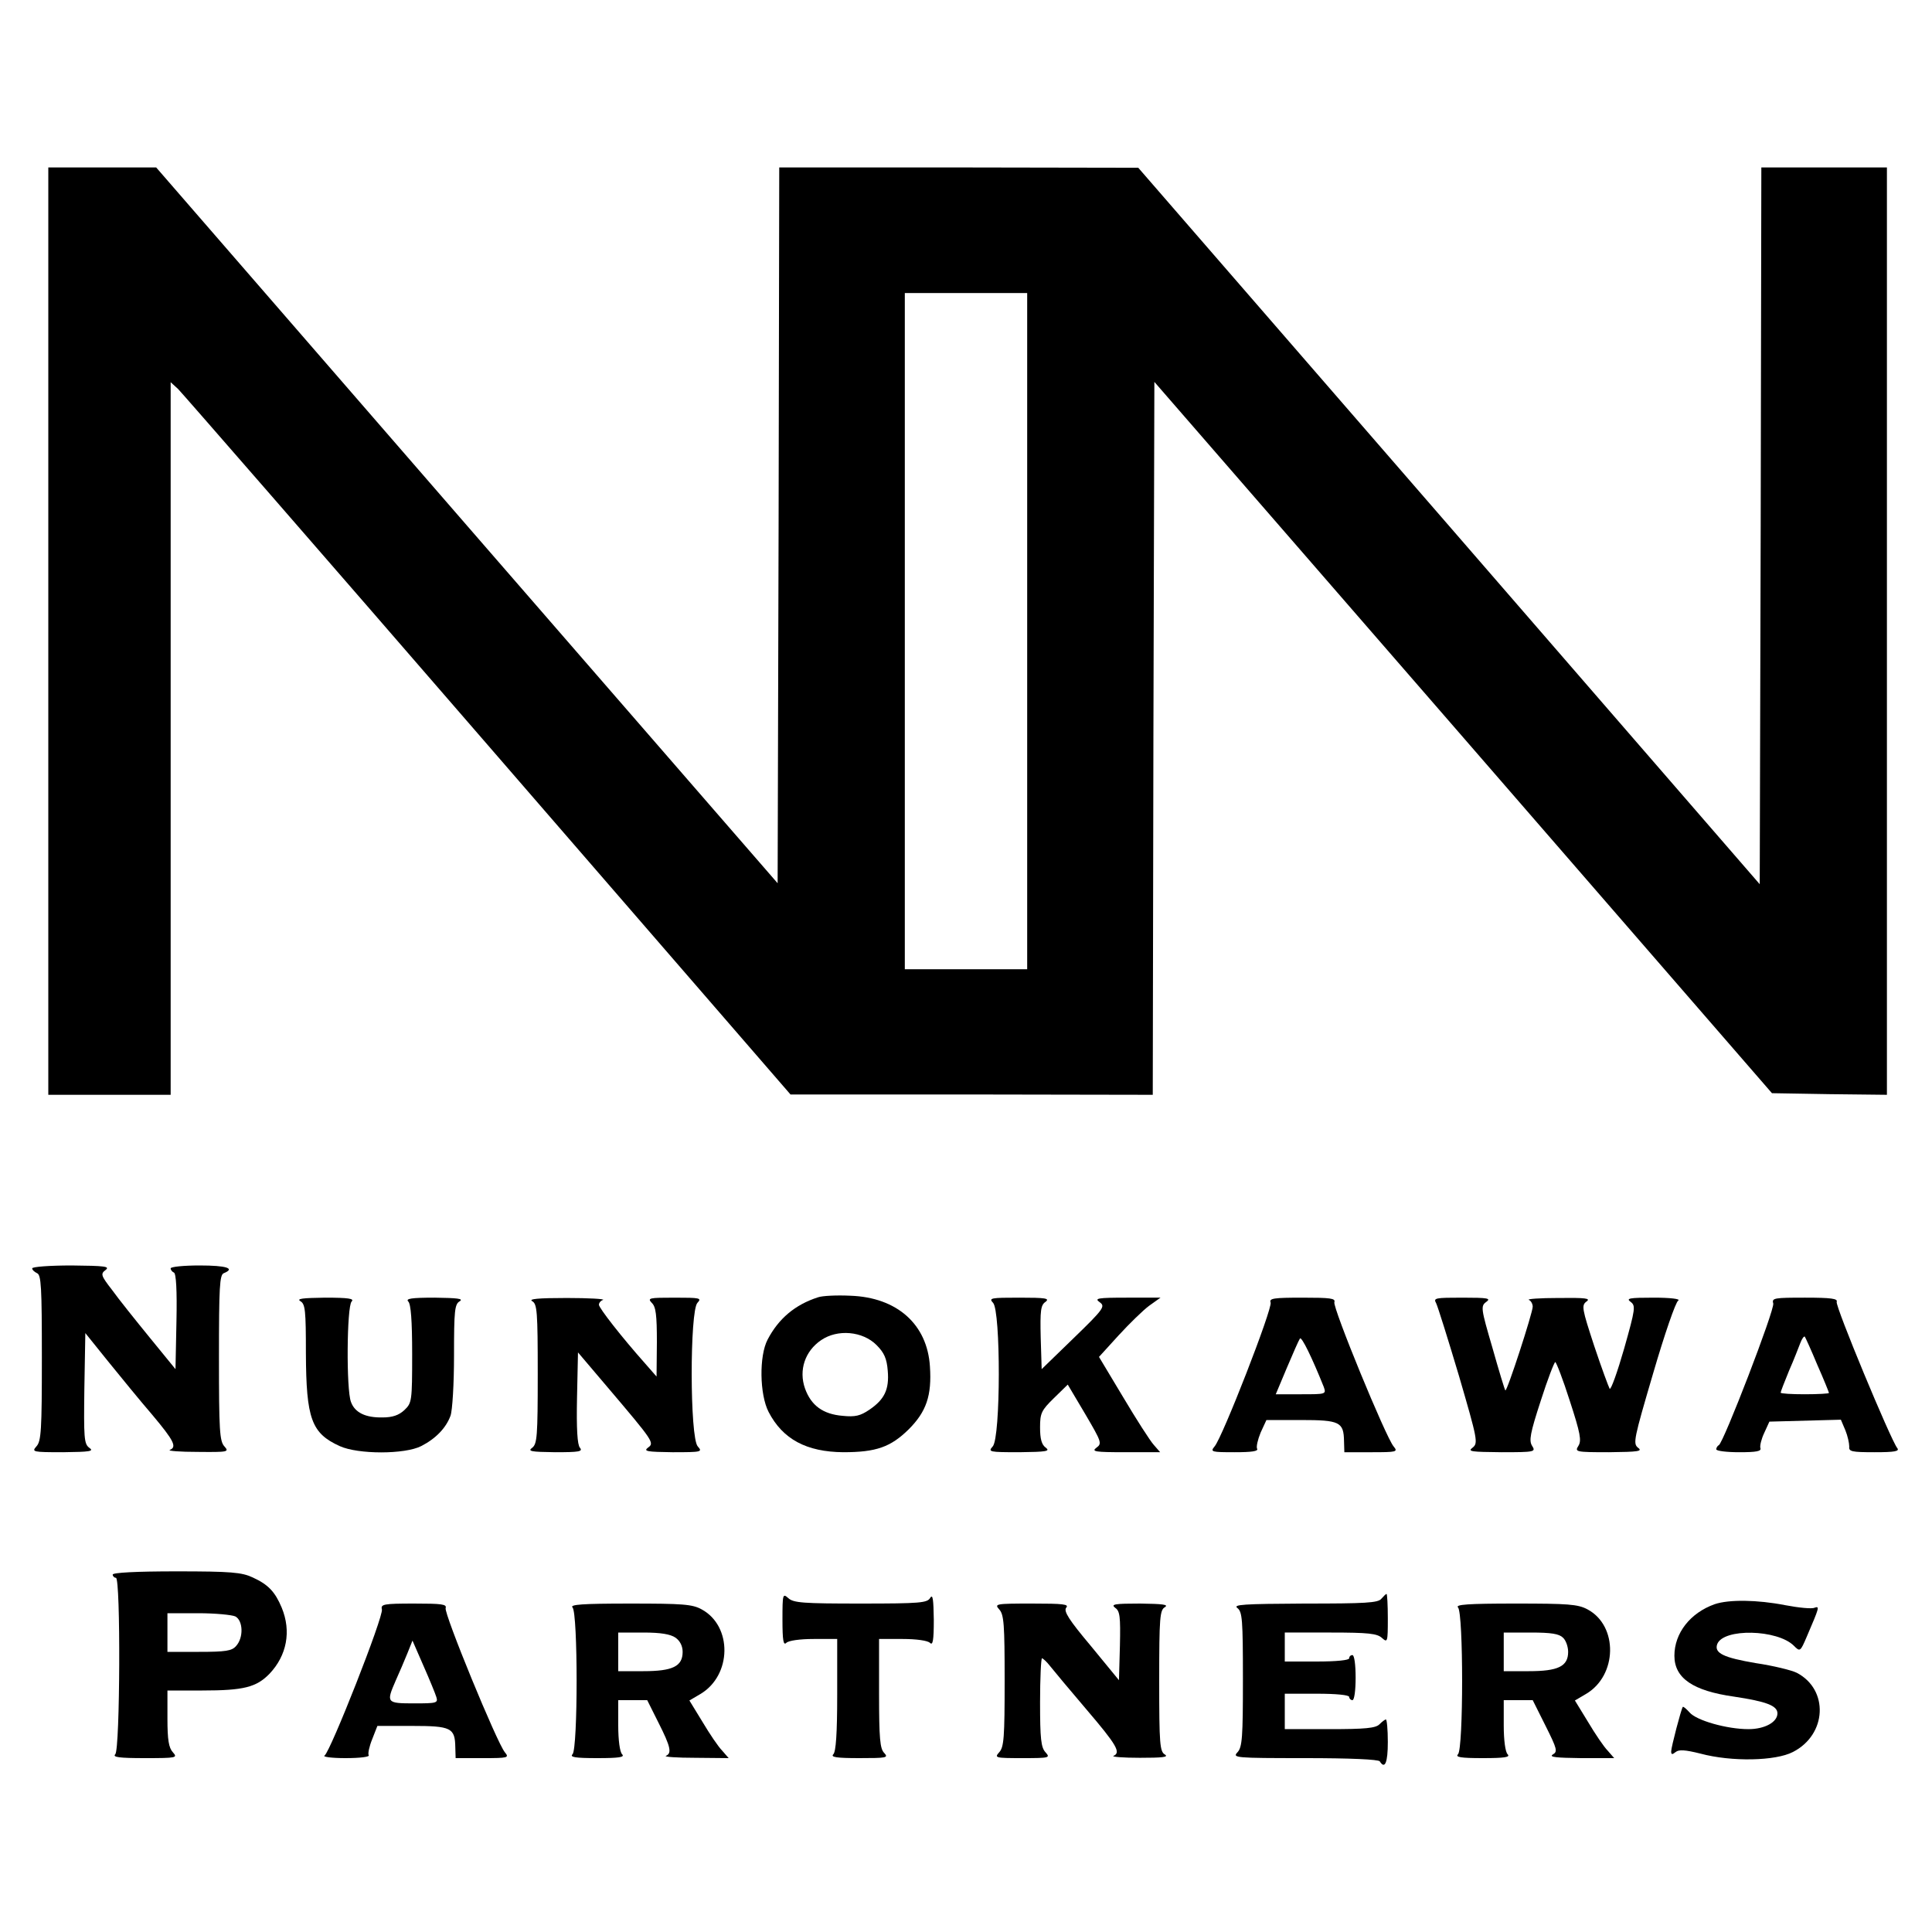 <?xml version="1.0" standalone="no"?>
<!DOCTYPE svg PUBLIC "-//W3C//DTD SVG 20010904//EN"
 "http://www.w3.org/TR/2001/REC-SVG-20010904/DTD/svg10.dtd">
<svg version="1.0" xmlns="http://www.w3.org/2000/svg"
 width="600pt" height="600pt" viewBox="0 0 600 600"
 preserveAspectRatio="xMidYMid meet">
<g transform="translate(0,600) scale(0.1,-0.1)"
fill="#000000" stroke="none">
<path d="M150 4040 l0 -1440 190 0 190 0 0 1107 0 1106 23 -21 c12 -12 445
-509 962 -1106 l940 -1085 562 0 563 -1 2 1107 3 1107 959 -1104 959 -1105
179 -3 178 -2 0 1440 0 1440 -195 0 -195 0 -2 -1113 -3 -1113 -965 1113 -965
1112 -557 1 -558 0 -2 -1112 -3 -1111 -965 1111 -965 1112 -167 0 -168 0 0
-1440z m3040 0 l0 -1050 -190 0 -190 0 0 1050 0 1050 190 0 190 0 0 -1050z"/>
<path d="M100 2061 c0 -5 7 -11 15 -15 13 -5 15 -43 15 -262 0 -226 -2 -260
-17 -276 -15 -17 -12 -18 83 -18 85 1 97 3 81 14 -16 12 -17 31 -15 185 l3
171 70 -87 c39 -48 100 -123 138 -167 68 -81 77 -100 54 -109 -6 -3 33 -6 87
-6 95 -1 98 0 83 17 -15 16 -17 50 -17 276 0 219 2 257 15 262 37 15 8 24 -75
24 -49 0 -90 -4 -90 -9 0 -5 5 -11 10 -13 7 -2 10 -56 8 -151 l-3 -149 -80 98
c-44 54 -97 120 -117 148 -35 45 -36 50 -20 62 14 11 -2 13 -105 14 -68 0
-123 -4 -123 -9z"/>
<path d="M2540 1971 c-71 -23 -122 -66 -156 -131 -27 -51 -25 -171 3 -225 44
-85 118 -124 232 -125 102 0 147 16 203 71 55 55 72 105 66 195 -8 131 -102
215 -247 220 -42 2 -87 0 -101 -5z m182 -148 c24 -24 32 -42 35 -80 5 -58 -10
-89 -57 -121 -28 -19 -44 -23 -83 -19 -61 5 -98 32 -117 85 -20 57 0 116 50
150 51 35 129 28 172 -15z"/>
<path d="M933 1959 c15 -9 17 -28 17 -162 1 -203 17 -248 105 -288 57 -26 202
-26 253 0 45 23 77 56 91 94 6 16 11 99 11 187 0 141 2 160 18 169 12 8 -8 10
-78 11 -73 0 -91 -3 -82 -12 8 -8 12 -59 12 -163 0 -147 -1 -152 -24 -174 -17
-16 -37 -23 -68 -23 -53 -1 -86 15 -98 48 -15 38 -13 297 2 312 9 9 -9 12 -83
12 -69 -1 -89 -3 -76 -11z"/>
<path d="M1653 1959 c15 -9 17 -31 17 -226 0 -194 -2 -217 -17 -229 -15 -11
-5 -13 71 -14 74 0 87 2 77 14 -8 9 -11 59 -9 155 l3 141 90 -106 c146 -172
148 -175 127 -190 -14 -11 -3 -13 77 -14 91 0 93 1 78 18 -25 27 -25 422 -1
446 14 15 8 16 -71 16 -79 0 -85 -1 -71 -16 13 -12 16 -38 16 -122 l-1 -107
-35 40 c-73 82 -144 173 -144 183 0 6 6 13 13 15 6 3 -44 6 -113 6 -89 0 -120
-3 -107 -10z"/>
<path d="M3084 1954 c24 -24 24 -419 -1 -446 -15 -17 -12 -18 83 -18 84 1 96
3 82 14 -13 9 -18 27 -18 63 0 44 4 53 43 91 l43 42 54 -91 c51 -87 53 -92 35
-105 -16 -12 -5 -14 90 -14 l108 0 -20 23 c-11 12 -54 79 -95 148 l-75 125 61
67 c34 37 76 78 95 92 l35 25 -104 0 c-92 0 -102 -2 -85 -14 18 -13 14 -20
-80 -111 l-100 -97 -3 98 c-2 84 0 101 15 111 14 11 0 13 -81 13 -89 0 -96 -1
-82 -16z"/>
<path d="M3946 1955 c7 -17 -150 -420 -174 -447 -14 -17 -10 -18 62 -18 53 0
75 3 70 11 -3 6 2 28 11 50 l18 39 107 0 c121 0 133 -6 134 -66 l1 -34 84 0
c79 0 83 1 69 18 -24 28 -190 432 -184 448 4 12 -12 14 -99 14 -89 0 -104 -2
-99 -15z m165 -262 c8 -23 7 -23 -70 -23 l-79 0 34 81 c19 45 37 86 41 92 5 8
38 -60 74 -150z"/>
<path d="M4460 1953 c5 -10 37 -112 71 -226 58 -199 60 -209 42 -223 -16 -12
-4 -13 90 -14 104 0 107 1 95 20 -10 16 -6 39 27 140 21 66 42 120 45 120 3 0
24 -54 45 -120 33 -101 37 -124 27 -140 -12 -19 -9 -20 95 -20 92 1 105 3 90
14 -16 13 -13 27 47 231 35 120 70 222 78 226 8 5 -24 9 -76 9 -76 0 -87 -2
-72 -13 16 -12 15 -21 -20 -145 -21 -73 -41 -129 -45 -125 -3 5 -25 64 -48
133 -38 116 -40 126 -24 138 14 10 -2 12 -88 11 -57 0 -98 -3 -91 -6 6 -2 12
-12 12 -21 0 -19 -80 -265 -85 -260 -2 2 -20 61 -40 132 -36 123 -37 130 -19
143 15 11 5 13 -74 13 -85 0 -91 -1 -82 -17z"/>
<path d="M5507 1952 c5 -19 -155 -434 -169 -440 -4 -2 -8 -8 -8 -13 0 -5 32
-9 71 -9 54 0 70 3 66 13 -2 7 3 28 12 47 l16 35 111 3 111 3 14 -33 c7 -17
12 -40 12 -50 -2 -16 7 -18 79 -18 63 0 78 3 70 13 -20 25 -193 441 -188 454
4 10 -17 13 -98 13 -96 0 -104 -1 -99 -18z m137 -191 c20 -45 36 -85 36 -87 0
-2 -34 -4 -75 -4 -41 0 -75 2 -75 5 0 3 12 34 26 68 15 34 30 73 35 86 5 13
11 22 14 20 2 -3 20 -42 39 -88z"/>
<path d="M350 1110 c0 -5 5 -10 10 -10 15 0 13 -533 -2 -548 -9 -9 11 -12 92
-12 99 0 102 1 87 18 -13 14 -17 39 -17 105 l0 87 108 0 c129 0 168 10 209 52
54 57 68 132 38 205 -21 50 -42 72 -90 94 -34 16 -67 19 -237 19 -126 0 -198
-4 -198 -10z m381 -130 c24 -13 26 -66 2 -92 -13 -15 -32 -18 -115 -18 l-98 0
0 60 0 60 96 0 c52 0 104 -5 115 -10z"/>
<path d="M2430 970 c0 -65 3 -81 12 -72 7 7 42 12 85 12 l73 0 0 -173 c0 -121
-4 -177 -12 -185 -9 -9 9 -12 81 -12 84 0 91 1 77 16 -13 13 -16 44 -16 185
l0 169 73 0 c43 0 78 -5 85 -12 9 -9 12 7 12 72 -1 63 -3 80 -11 68 -9 -16
-30 -18 -216 -18 -178 0 -209 2 -225 17 -17 15 -18 13 -18 -67z"/>
<path d="M4290 1035 c-10 -13 -50 -15 -239 -15 -190 -1 -223 -3 -208 -14 15
-12 17 -35 17 -221 0 -180 -2 -211 -17 -227 -16 -17 -8 -18 210 -18 140 0 228
-4 232 -10 16 -26 25 -4 25 60 0 39 -3 70 -6 70 -3 0 -12 -7 -20 -15 -12 -12
-44 -15 -155 -15 l-139 0 0 55 0 55 100 0 c60 0 100 -4 100 -10 0 -5 5 -10 10
-10 6 0 10 30 10 70 0 40 -4 70 -10 70 -5 0 -10 -4 -10 -10 0 -6 -40 -10 -100
-10 l-100 0 0 45 0 45 142 0 c118 0 145 -3 160 -17 17 -15 18 -13 18 60 0 43
-2 77 -4 77 -2 0 -9 -7 -16 -15z"/>
<path d="M5325 1018 c-76 -27 -125 -90 -125 -160 0 -70 58 -109 185 -127 100
-15 135 -28 135 -52 0 -27 -39 -49 -90 -49 -67 0 -162 27 -183 52 -10 11 -19
19 -21 17 -5 -7 -36 -125 -36 -138 0 -10 3 -11 14 -2 10 8 29 7 77 -5 97 -26
233 -23 287 5 106 54 112 194 12 246 -16 8 -73 22 -127 30 -100 17 -130 31
-120 59 19 50 187 46 238 -5 19 -19 20 -19 40 28 39 91 41 96 24 90 -8 -4 -49
0 -91 8 -87 17 -175 18 -219 3z"/>
<path d="M1186 1002 c6 -21 -160 -442 -178 -454 -7 -4 21 -8 65 -8 46 0 76 4
72 9 -3 5 2 28 11 50 l16 41 108 0 c121 0 133 -6 134 -66 l1 -34 84 0 c79 0
83 1 69 18 -24 28 -190 432 -184 448 4 12 -12 14 -98 14 -95 0 -104 -2 -100
-18z m169 -272 c6 -19 1 -20 -69 -20 -86 0 -87 2 -57 71 11 24 27 62 36 84
l16 40 34 -78 c19 -43 37 -87 40 -97z"/>
<path d="M1778 1008 c17 -17 17 -439 0 -456 -9 -9 8 -12 77 -12 69 0 86 3 77
12 -7 7 -12 43 -12 90 l0 78 45 0 45 0 35 -70 c38 -75 42 -95 23 -103 -7 -3
34 -6 91 -6 l104 -1 -20 23 c-12 12 -39 52 -61 89 l-41 67 34 20 c98 58 100
211 4 263 -29 16 -59 18 -223 18 -148 0 -187 -3 -178 -12z m320 -94 c14 -10
22 -26 22 -44 0 -45 -31 -60 -122 -60 l-78 0 0 60 0 60 78 0 c54 0 84 -5 100
-16z"/>
<path d="M3103 1002 c15 -16 17 -47 17 -222 0 -175 -2 -206 -17 -222 -15 -17
-13 -18 72 -18 85 0 87 1 72 18 -14 15 -17 42 -17 155 0 75 3 137 6 137 3 0
15 -11 25 -24 11 -14 62 -75 114 -136 93 -109 107 -133 83 -143 -7 -3 30 -6
82 -6 69 0 90 2 78 10 -16 9 -18 31 -18 229 0 198 2 220 18 229 12 8 -8 10
-77 11 -79 0 -92 -2 -78 -13 15 -10 17 -27 15 -118 l-3 -107 -87 106 c-69 82
-85 108 -77 119 10 11 -9 13 -106 13 -114 0 -117 -1 -102 -18z"/>
<path d="M4528 1008 c17 -17 17 -439 0 -456 -9 -9 8 -12 77 -12 69 0 86 3 77
12 -7 7 -12 43 -12 90 l0 78 45 0 45 0 40 -80 c36 -72 38 -80 22 -89 -12 -8
12 -10 87 -11 l104 0 -20 23 c-12 12 -39 52 -61 89 l-41 67 34 20 c98 57 101
212 5 263 -30 16 -60 18 -224 18 -148 0 -187 -3 -178 -12z m326 -94 c9 -8 16
-28 16 -44 0 -45 -31 -60 -122 -60 l-78 0 0 60 0 60 84 0 c64 0 88 -4 100 -16z"/>
</g>
</svg>
